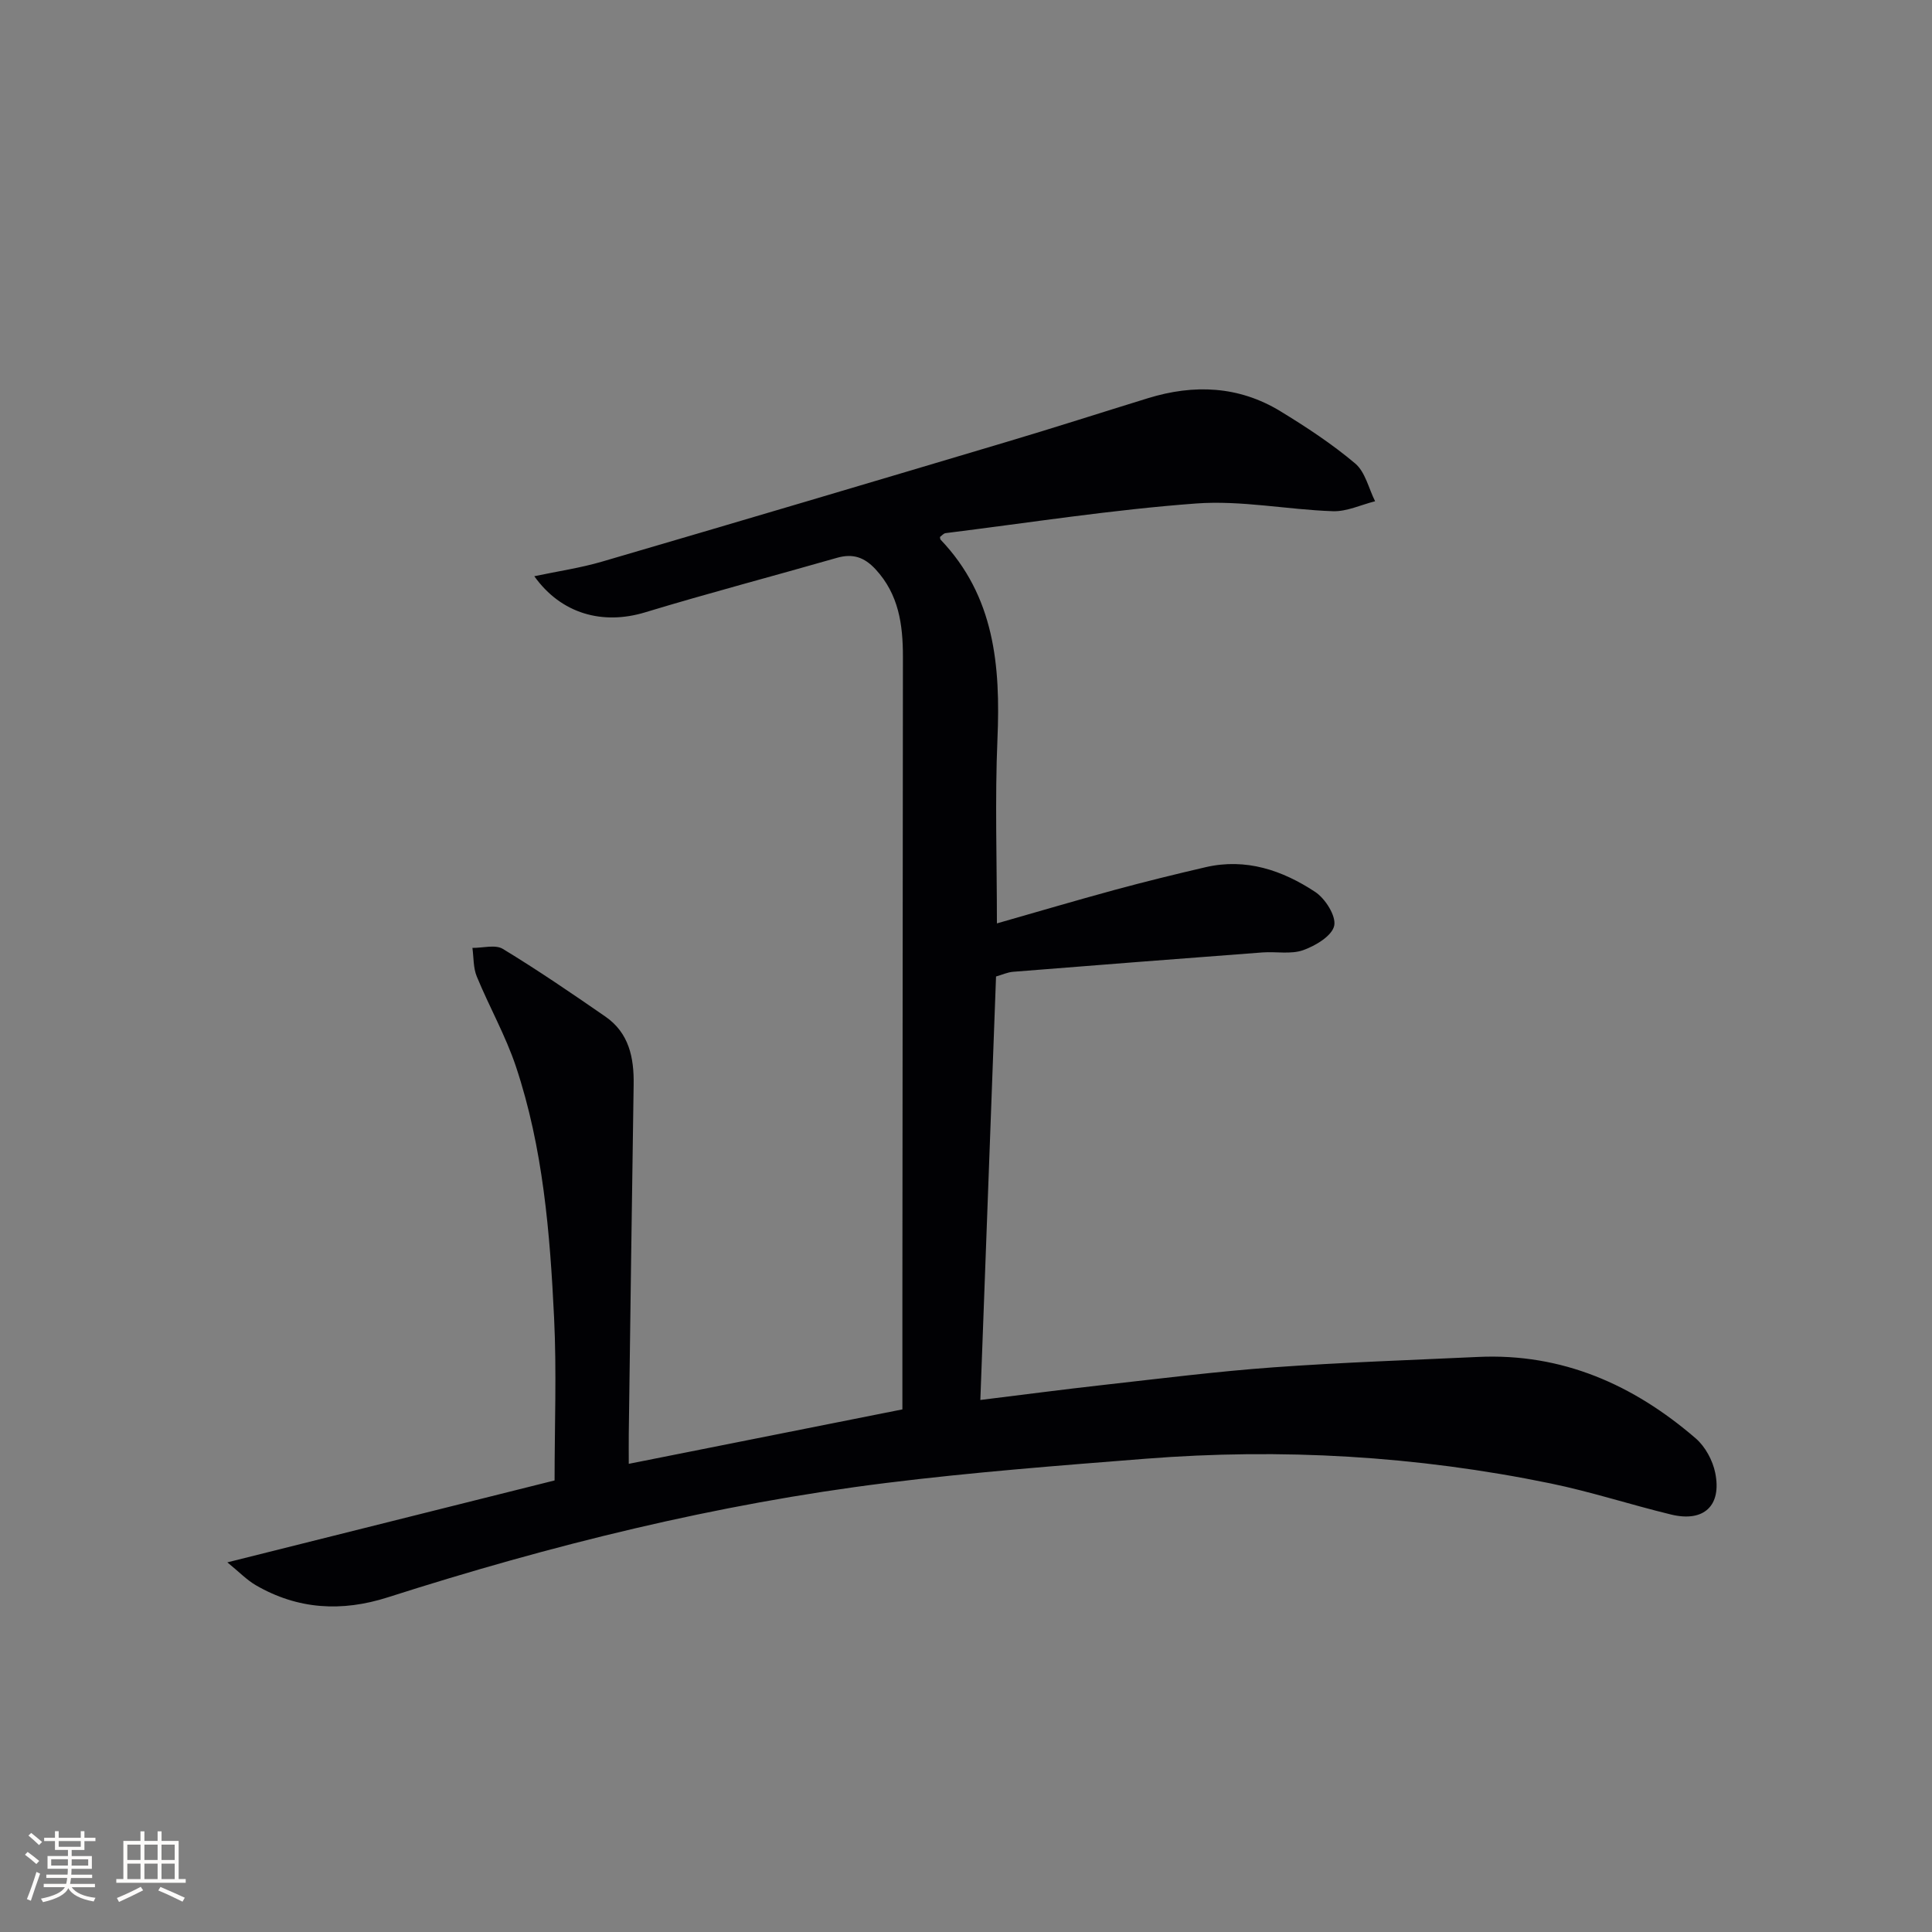 <svg enable-background="new 0 0 400 400" viewBox="0 0 400 400" xmlns="http://www.w3.org/2000/svg"><rect x="0" y="0" width="400" height="400" fill="#808080" stroke="none"/><path d="m47.07 323.47c23.35-5.84 45.73-11.44 67.75-16.96 0-11.42.44-22.56-.1-33.65-.85-17.59-2.28-35.19-7.9-52.04-2.14-6.4-5.53-12.38-8.11-18.65-.74-1.79-.63-3.94-.9-5.92 2.13.03 4.73-.74 6.3.21 7.24 4.4 14.24 9.18 21.21 14 4.9 3.38 5.96 8.49 5.87 14.09-.37 24.14-.69 48.28-1.01 72.42-.02 1.81 0 3.63 0 6.1 19.18-3.82 37.89-7.54 56.65-11.27 0-7.76 0-15.07 0-22.39.03-44.49.07-88.98.11-133.47 0-6.62-.86-12.89-5.67-18.08-2.32-2.5-4.69-3.31-7.98-2.37-13.23 3.8-26.55 7.29-39.73 11.29-8.77 2.66-17.36.34-22.94-7.48 4.88-1.03 9.54-1.71 14.02-3.02 28.03-8.2 56.02-16.51 84.01-24.86 9.71-2.89 19.35-6 29.03-8.98 9.51-2.93 18.79-2.55 27.41 2.7 5.38 3.28 10.7 6.78 15.5 10.83 2.08 1.76 2.78 5.16 4.11 7.81-2.92.73-5.86 2.16-8.75 2.06-9.45-.32-18.95-2.29-28.29-1.6-17.35 1.28-34.6 3.99-51.88 6.14-.43.05-.8.53-1.17.8.05.23.03.44.12.54 11.2 11.72 12.43 26.13 11.78 41.34-.53 12.46-.11 24.96-.11 38.12 8.27-2.36 16.31-4.74 24.4-6.94 6.24-1.69 12.52-3.24 18.82-4.7 8.34-1.93 15.88.64 22.67 5.12 2.1 1.38 4.38 5 3.94 7.01-.46 2.1-3.88 4.15-6.42 5.05s-5.6.26-8.42.47c-17.22 1.3-34.43 2.63-51.65 4.01-1.13.09-2.22.6-3.52.97-1.08 29.13-2.16 58.17-3.25 87.68 8.88-1.09 17.2-2.19 25.54-3.12 11.71-1.31 23.42-2.79 35.17-3.64 14.09-1.02 28.23-1.49 42.34-2.15 17.42-.81 32.17 5.74 45.07 16.87 1.97 1.7 3.51 4.56 4.03 7.13 1.38 6.82-2.37 10.27-9.13 8.63-8.38-2.03-16.61-4.73-25.04-6.46-27.68-5.69-55.67-7.31-83.83-5.09-17.88 1.41-35.78 2.79-53.57 5-35.2 4.37-69.51 12.89-103.26 23.69-9.54 3.05-18.64 2.53-27.33-2.51-1.9-1.11-3.49-2.78-5.89-4.73z" fill="#010104"/><g fill="#fcfbfa"><path d="m5.17 384 .55-.58c.85.61 1.65 1.24 2.4 1.87l-.59.64c-.83-.73-1.62-1.38-2.36-1.93m1.22 9.53-.82-.34c.71-1.76 1.37-3.64 1.98-5.63.24.13.5.25.76.36-.6 1.67-1.24 3.54-1.92 5.61m-.5-13.5.57-.54c.56.44 1.31 1.06 2.26 1.87l-.64.64c-.68-.66-1.41-1.32-2.19-1.97m3.25.46h2.24v-1.36h.77v1.36h4.57v-1.36h.76v1.36h2.28v.69h-2.28v1.84h-2.64v1.26h4.18v2.64h-4.21c0 .45-.02.86-.05 1.21h4.32v.69h-4.38c-.04.34-.1.75-.19 1.22h5.15v.69h-4.82c.87 1.19 2.51 1.92 4.93 2.19-.17.31-.3.57-.37.76-2.77-.49-4.52-1.41-5.26-2.76-.56 1.26-2.3 2.23-5.24 2.9-.12-.25-.26-.48-.43-.72 2.73-.55 4.38-1.34 4.96-2.38h-4.38v-.69h4.65c.1-.38.17-.79.21-1.22h-4.32v-.69h4.4c.03-.34.05-.75.05-1.21h-4.2v-2.64h4.23v-1.26h-2.69v-1.84h-2.24zm1.46 4.46v1.29h3.45c.01-.4.02-.57.01-.53v-.32-.45h-3.46zm1.55-2.59h4.57v-1.19h-4.57zm6.11 2.59h-3.42v.77c-.01.19-.01.37-.02.53h3.44z"/><path d="m32.63 379.16h.82v1.98h3.54v7.89h1.46v.78h-14.37v-.78h1.46v-7.89h3.54v-1.98h.82v1.98h2.73zm-3.49 11.48.5.73c-1.61.82-3.28 1.63-5 2.41-.13-.27-.28-.55-.44-.82 1.75-.72 3.4-1.49 4.94-2.32m-2.78-5.55h2.73v-3.18h-2.73zm0 3.95h2.73v-3.2h-2.73zm3.54-3.95h2.73v-3.18h-2.73zm0 3.95h2.73v-3.2h-2.73zm7.89 4.68c-1.84-.92-3.51-1.7-5.02-2.32l.45-.73c1.89.8 3.57 1.55 5.04 2.23zm-1.62-11.81h-2.73v3.18h2.73zm-2.73 7.13h2.73v-3.2h-2.73z"/></g></svg>